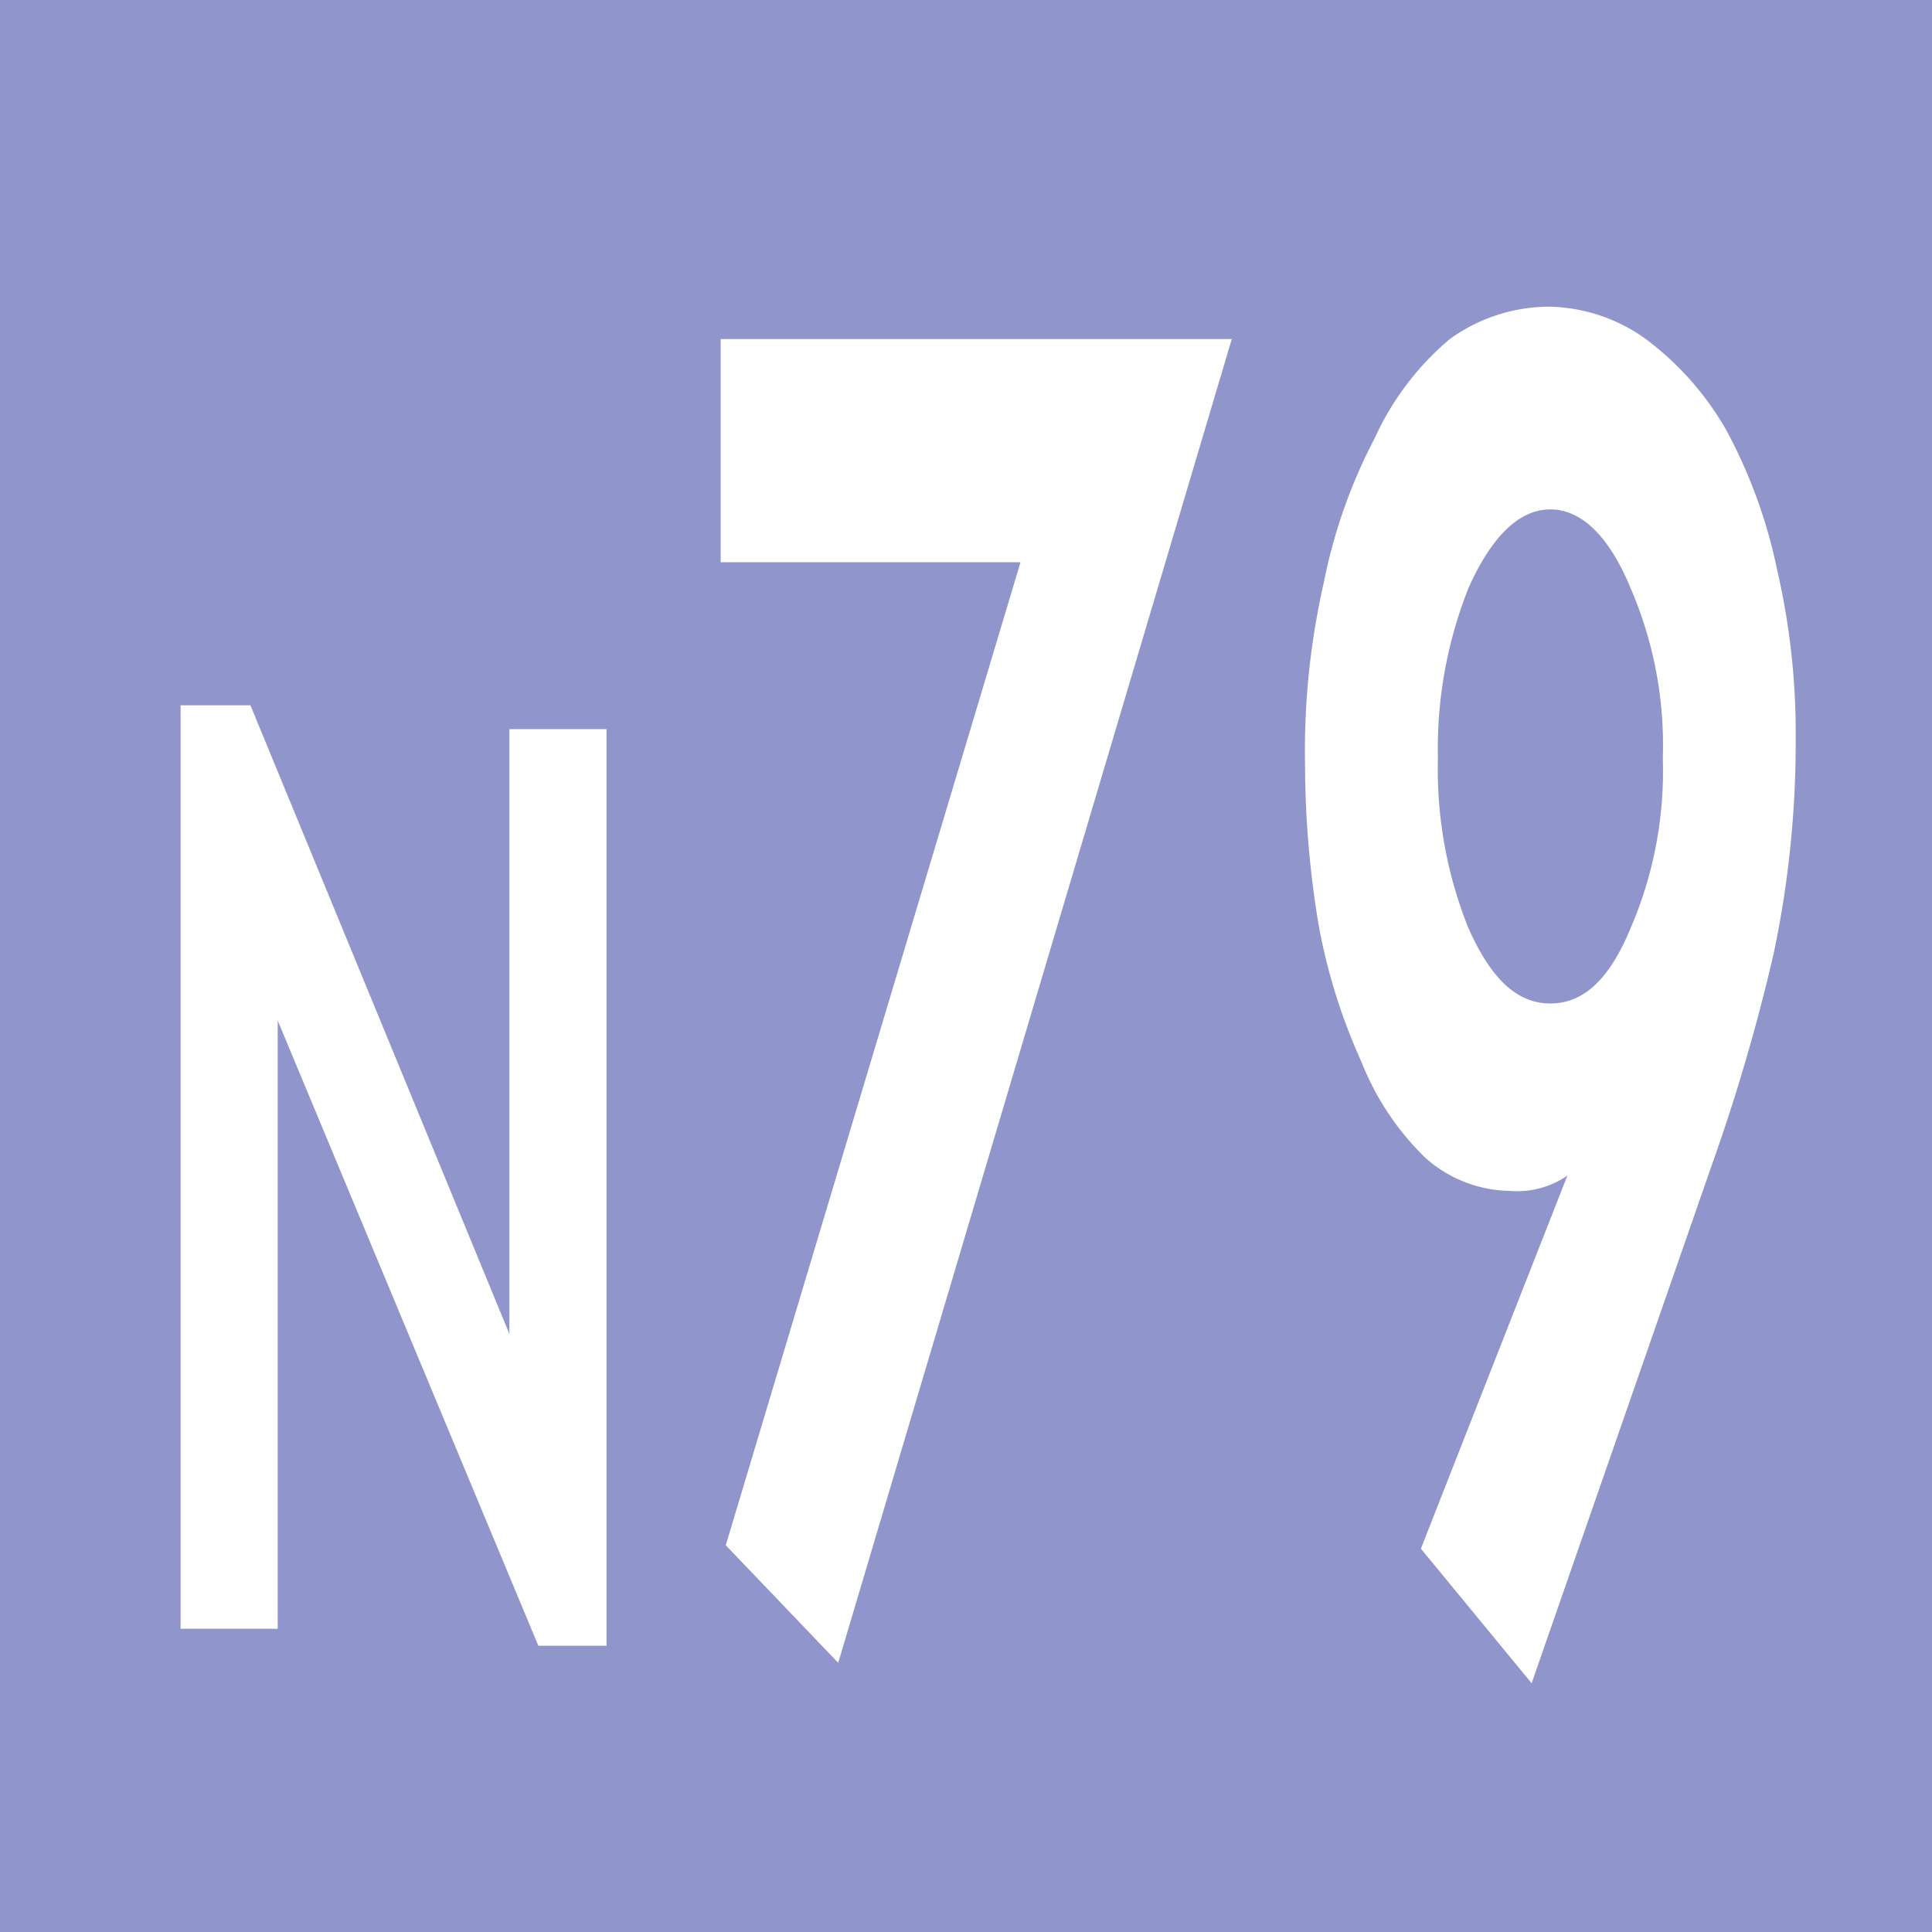 <svg id="Calque_1" data-name="Calque 1" xmlns="http://www.w3.org/2000/svg" viewBox="0 0 11.34 11.34"><defs><style>.cls-1{fill:#9096cb;}.cls-2{fill:#fff;}</style></defs><rect class="cls-1" width="11.34" height="11.34"/><path class="cls-2" d="M1.07,4.15h.41L3,7.84H3V4.29h.57V9.67H3.17L1.64,6h0V9.57H1.07Z" transform="translate(-0.01 -0.01)"/><path class="cls-2" d="M4.24,3.31V2h3L4.93,9.77l-.66-.69L6,3.31Z" transform="translate(-0.01 -0.01)"/><path class="cls-2" d="M8.35,9.1l.86-2.19,0,0A.52.52,0,0,1,8.87,7a.76.76,0,0,1-.5-.2A1.61,1.61,0,0,1,8,6.24a3.42,3.42,0,0,1-.25-.8,5.77,5.77,0,0,1-.08-.94,4.45,4.45,0,0,1,.11-1.07,3.14,3.14,0,0,1,.3-.85A1.65,1.65,0,0,1,8.52,2a1,1,0,0,1,.58-.19A1,1,0,0,1,9.67,2a1.75,1.75,0,0,1,.47.53,3,3,0,0,1,.3.82,4.26,4.26,0,0,1,.11,1,6,6,0,0,1-.13,1.26,11.33,11.33,0,0,1-.37,1.26L9,9.89Zm.28-5.64a2.55,2.55,0,0,0-.18,1,2.5,2.5,0,0,0,.18,1c.13.29.28.44.48.44s.35-.15.47-.44a2.33,2.33,0,0,0,.19-1,2.32,2.32,0,0,0-.19-1C9.46,3.17,9.3,3,9.11,3S8.76,3.17,8.63,3.46Z" transform="translate(-0.01 -0.01)"/></svg>